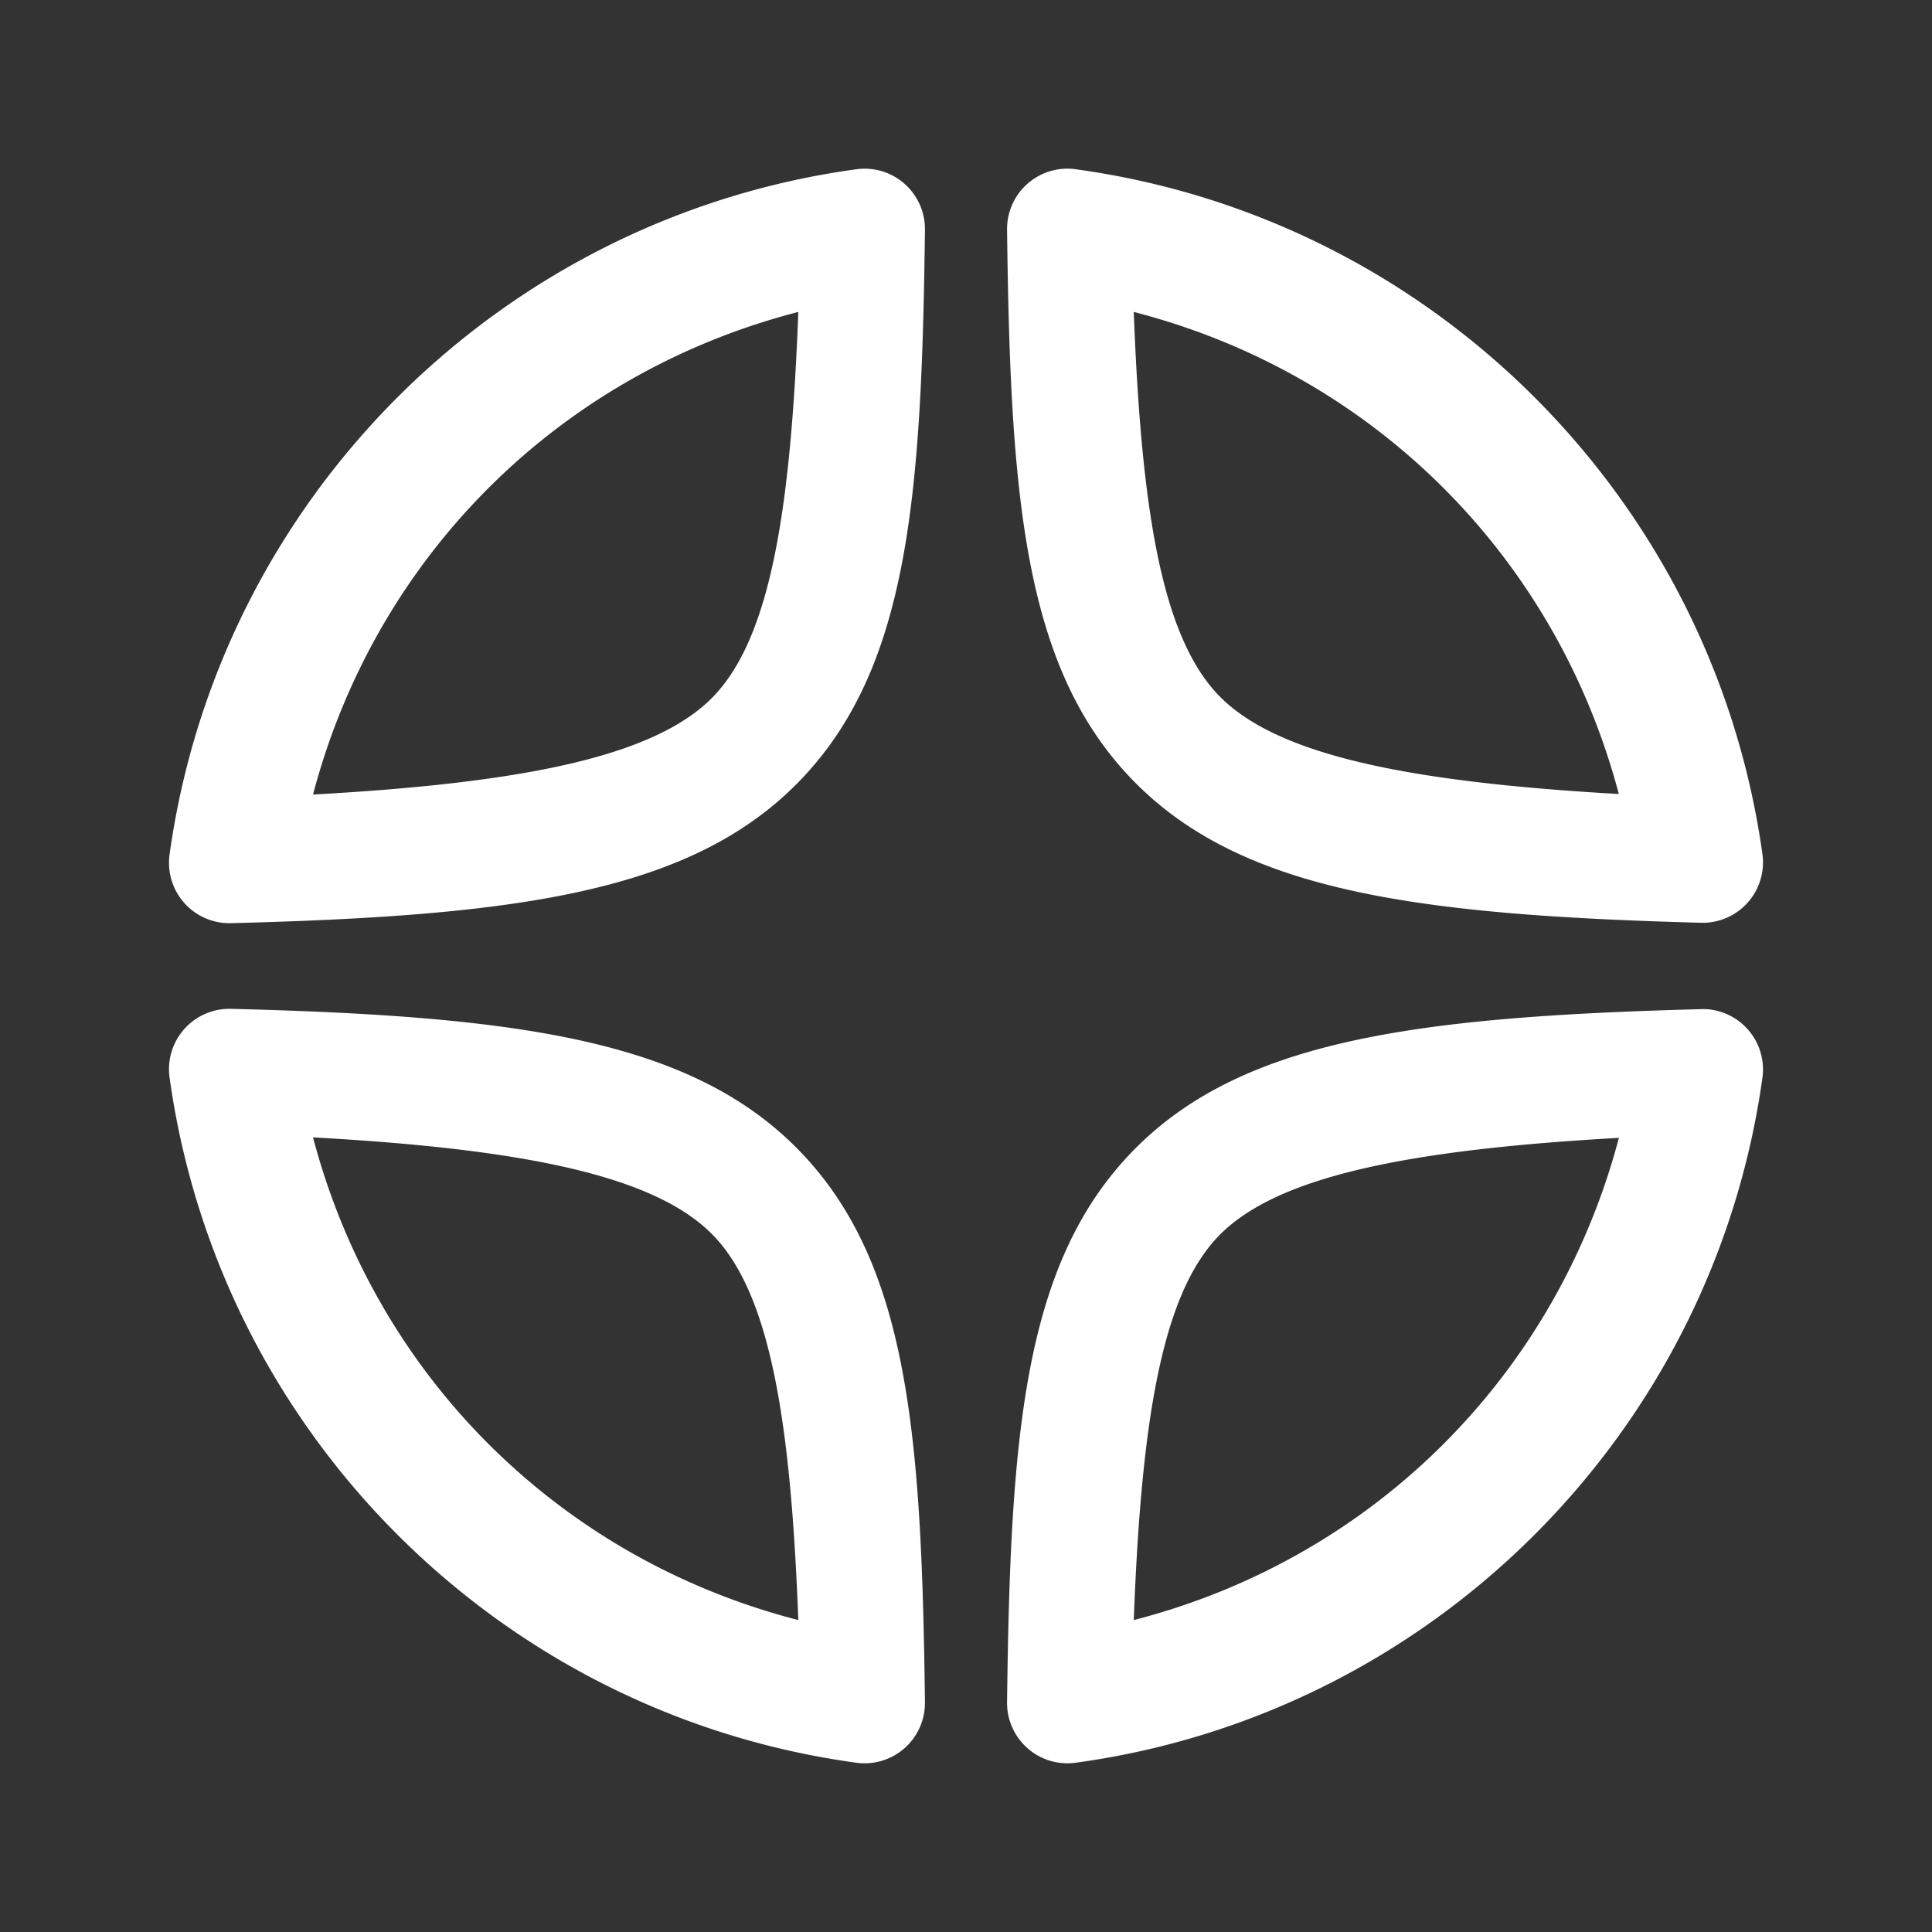 <?xml version="1.0" encoding="UTF-8"?> <svg xmlns="http://www.w3.org/2000/svg" viewBox="0 0 48 48" fill="#ffffff"><rect x="0" y="0" width="48" height="48" fill="#333333" stroke="none"/> <path d="M 21.455 4.191 A 1.5 1.5 0 0 0 21.277 4.205 C 12.434 5.414 5.441 12.394 4.213 21.23 A 1.5 1.5 0 0 0 5.736 22.936 C 12.865 22.754 17.211 22.172 19.896 19.371 C 22.582 16.57 22.899 12.306 22.98 5.709 A 1.5 1.5 0 0 0 21.455 4.191 z M 26.574 4.191 A 1.5 1.5 0 0 0 25.02 5.709 C 25.102 12.285 25.42 16.542 28.104 19.342 C 30.787 22.141 35.133 22.733 42.26 22.926 A 1.5 1.5 0 0 0 43.787 21.221 C 42.555 12.388 35.563 5.412 26.723 4.205 A 1.5 1.5 0 0 0 26.574 4.191 z M 19.834 7.75 C 19.648 12.647 19.147 15.819 17.73 17.297 C 16.305 18.784 13.05 19.449 7.777 19.74 C 9.338 13.817 13.897 9.279 19.834 7.75 z M 28.168 7.75 C 34.099 9.278 38.654 13.81 40.219 19.727 C 34.951 19.426 31.695 18.755 30.27 17.268 C 28.852 15.789 28.354 12.627 28.168 7.75 z M 5.736 25.064 A 1.5 1.5 0 0 0 4.213 26.77 C 5.441 35.607 12.434 42.587 21.277 43.795 A 1.5 1.5 0 0 0 22.98 42.291 C 22.899 35.694 22.582 31.428 19.896 28.627 C 17.211 25.826 12.865 25.245 5.736 25.064 z M 42.314 25.07 A 1.5 1.5 0 0 0 42.262 25.072 C 35.134 25.262 30.789 25.841 28.104 28.639 C 25.418 31.436 25.101 35.697 25.02 42.291 A 1.5 1.5 0 0 0 26.723 43.795 C 35.564 42.588 42.556 35.611 43.787 26.777 A 1.5 1.5 0 0 0 42.314 25.07 z M 7.777 28.258 C 13.05 28.549 16.305 29.216 17.73 30.703 C 19.147 32.181 19.648 35.352 19.834 40.25 C 13.897 38.722 9.338 34.183 7.777 28.258 z M 40.221 28.27 C 38.657 34.188 34.101 38.722 28.168 40.25 C 28.353 35.358 28.851 32.192 30.268 30.717 C 31.692 29.233 34.949 28.566 40.221 28.27 z" fill="#ffffff"></path> </svg> 